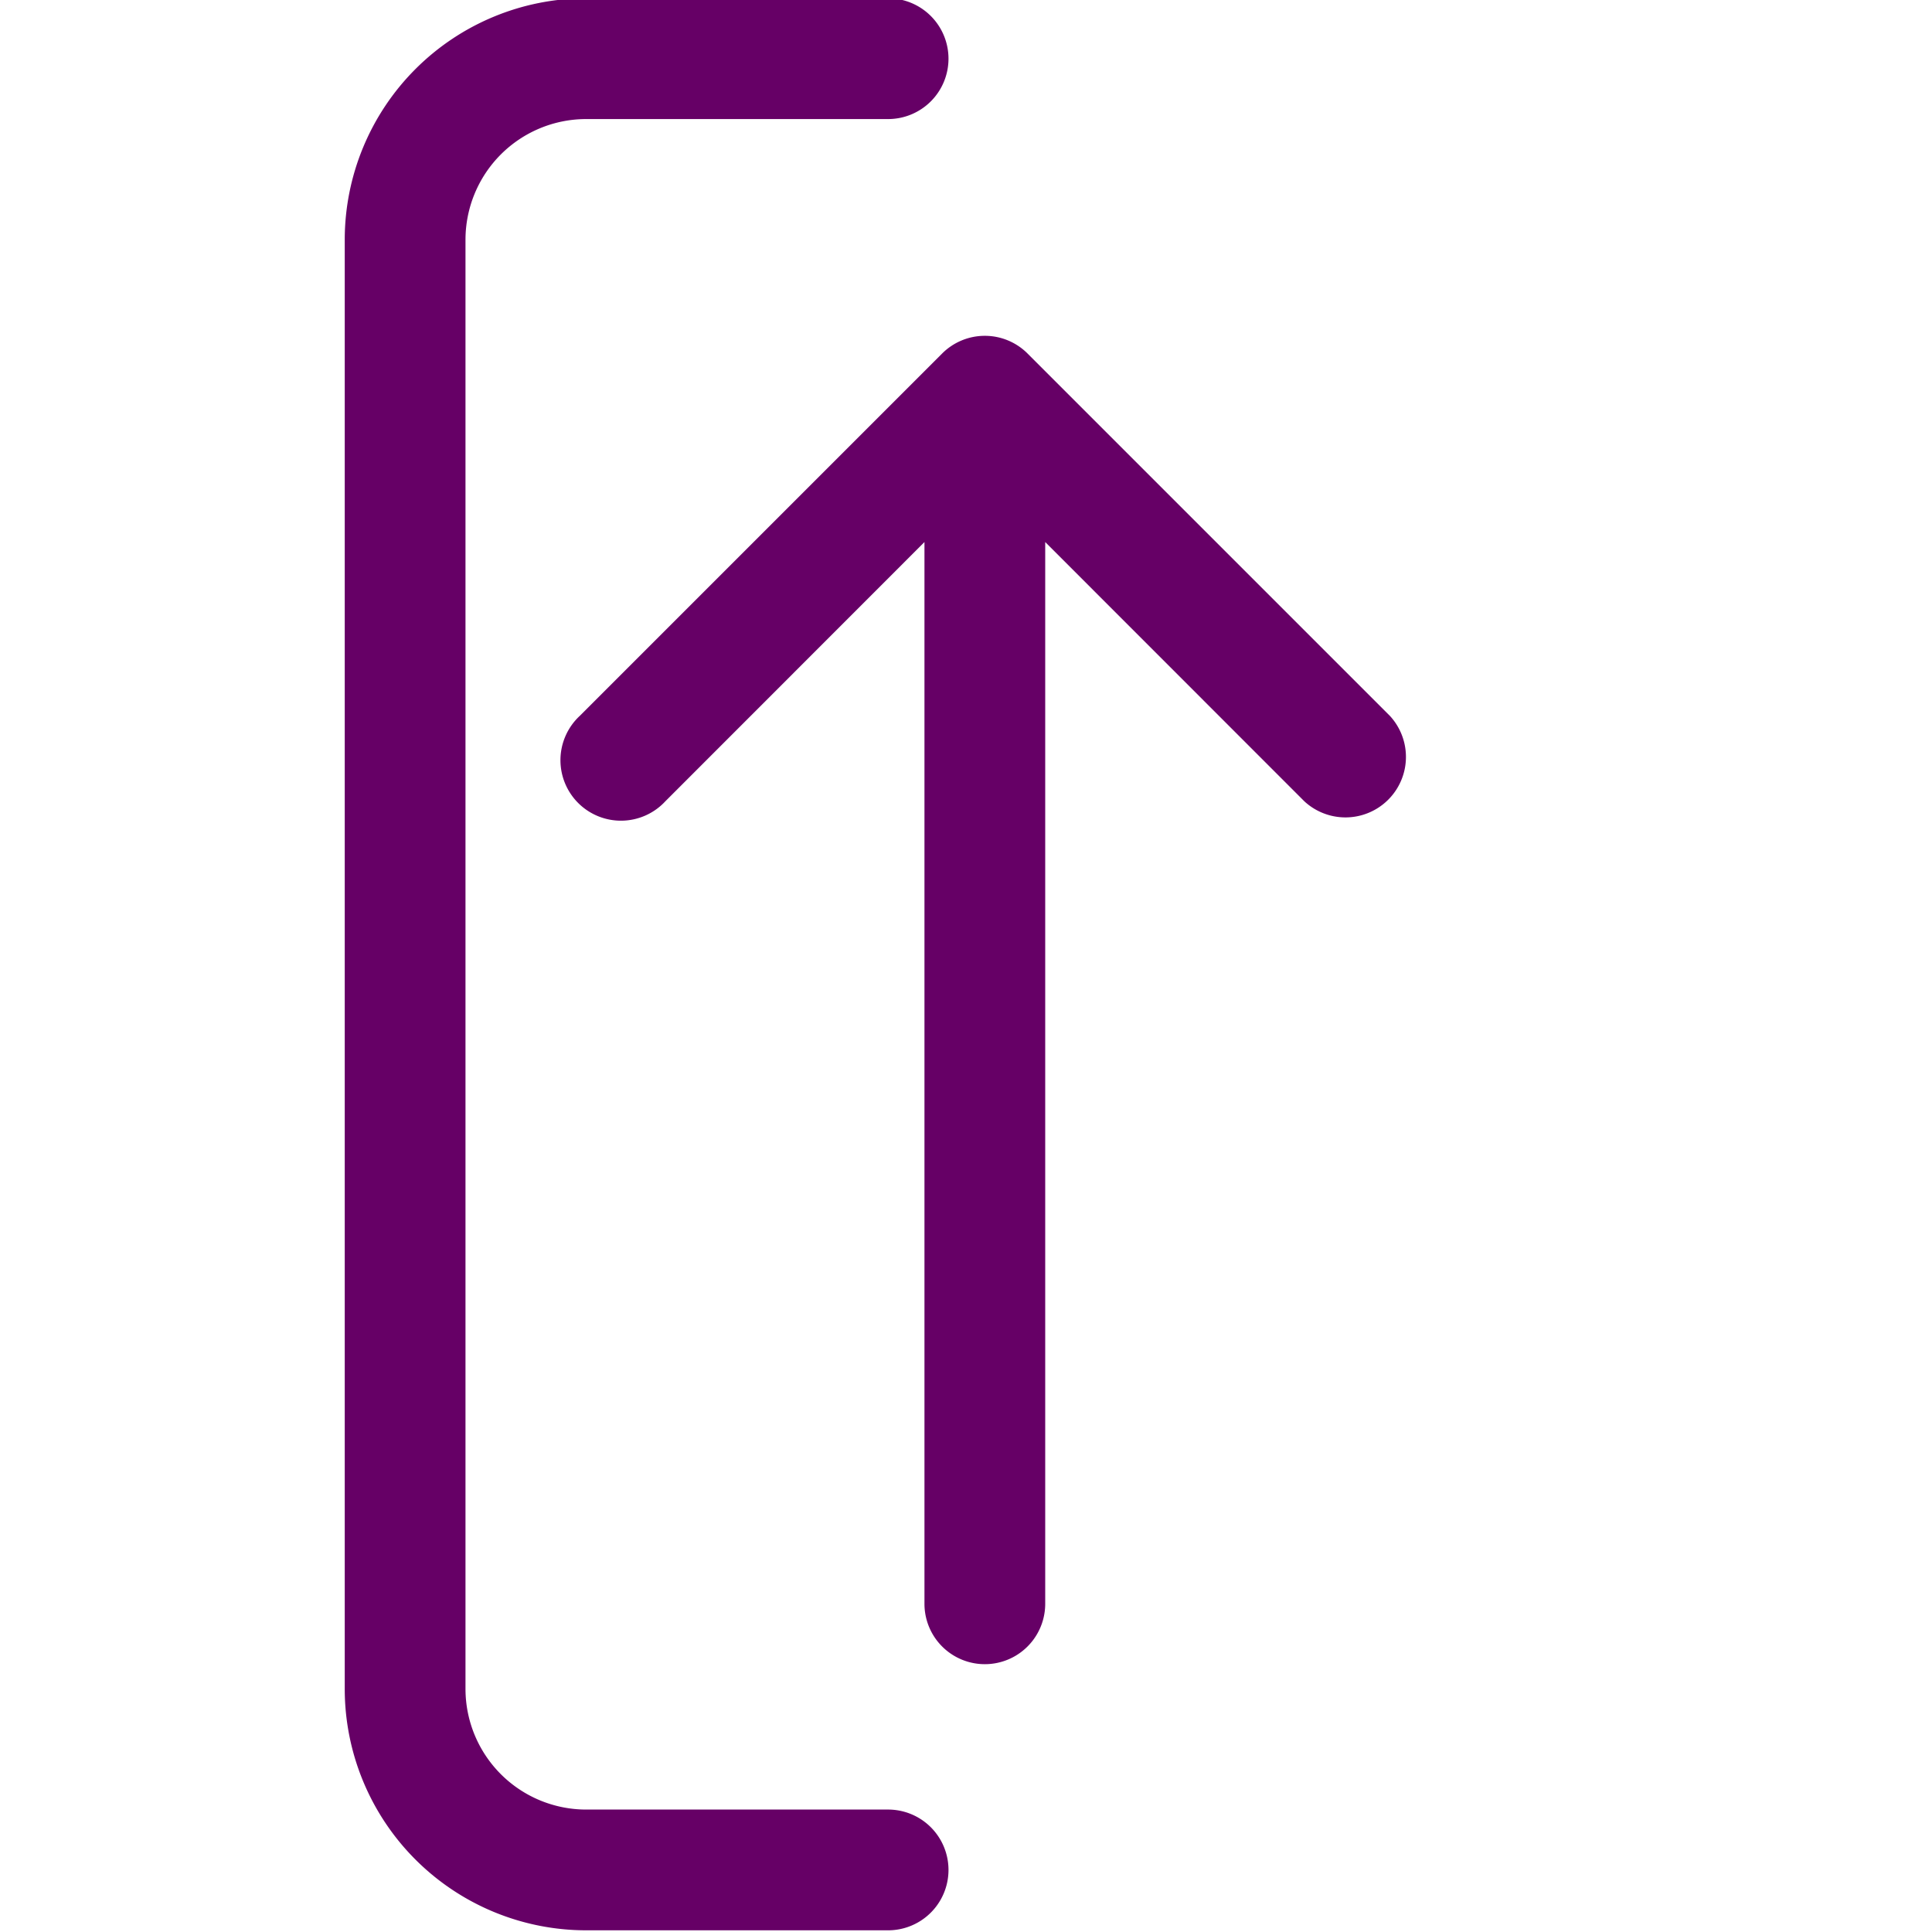 <?xml version="1.0" encoding="UTF-8" standalone="no"?>
<svg
   width="16"
   height="16"
   fill="#660066"
   viewBox="0 0 16 16"
   version="1.1"
   id="fztotop"
   inkscape:version="1.3.2 (091e20e, 2023-11-25, custom)"
   sodipodi:docname="fztotop_fraz.svg"
   xmlns:inkscape="http://www.inkscape.org/namespaces/inkscape"
   xmlns:sodipodi="http://sodipodi.sourceforge.net/DTD/sodipodi-0.dtd"
   xmlns="http://www.w3.org/2000/svg"
   xmlns:svg="http://www.w3.org/2000/svg">
  <defs
     id="defs2" />
  <sodipodi:namedview
     id="namedview2"
     pagecolor="#505050"
     bordercolor="#eeeeee"
     borderopacity="1"
     inkscape:showpageshadow="0"
     inkscape:pageopacity="0"
     inkscape:pagecheckerboard="0"
     inkscape:deskcolor="#505050"
     inkscape:zoom="70.6875"
     inkscape:cx="8"
     inkscape:cy="8"
     inkscape:window-width="2560"
     inkscape:window-height="1369"
     inkscape:window-x="-8"
     inkscape:window-y="-8"
     inkscape:window-maximized="1"
     inkscape:current-layer="fztotop" />
  <path
     d="m 7.855,0.486 a 0.5,0.5 0 0 1 -0.5,0.5 h -2.5 a 1,1 0 0 0 -1,1 V 13.986 a 1,1 0 0 0 1,1 h 2.5 a 0.5,0.5 0 0 1 0,1 h -2.5 a 2,2 0 0 1 -2,-2 V 1.986 a 2,2 0 0 1 2,-2 h 2.5 a 0.5,0.5 0 0 1 0.5,0.5"
     id="path1" />
  <path
     d="m 7.802,2.928 a 0.5,0.5 0 0 1 0.708,0 l 3,3 a 0.501,0.501 0 0 1 -0.708,0.708 l -2.146,-2.147 v 8.793 a 0.5,0.5 0 0 1 -1,0 V 4.489 l -2.146,2.147 a 0.501,0.501 0 1 1 -0.708,-0.708 z"
     id="path2" />
</svg>
